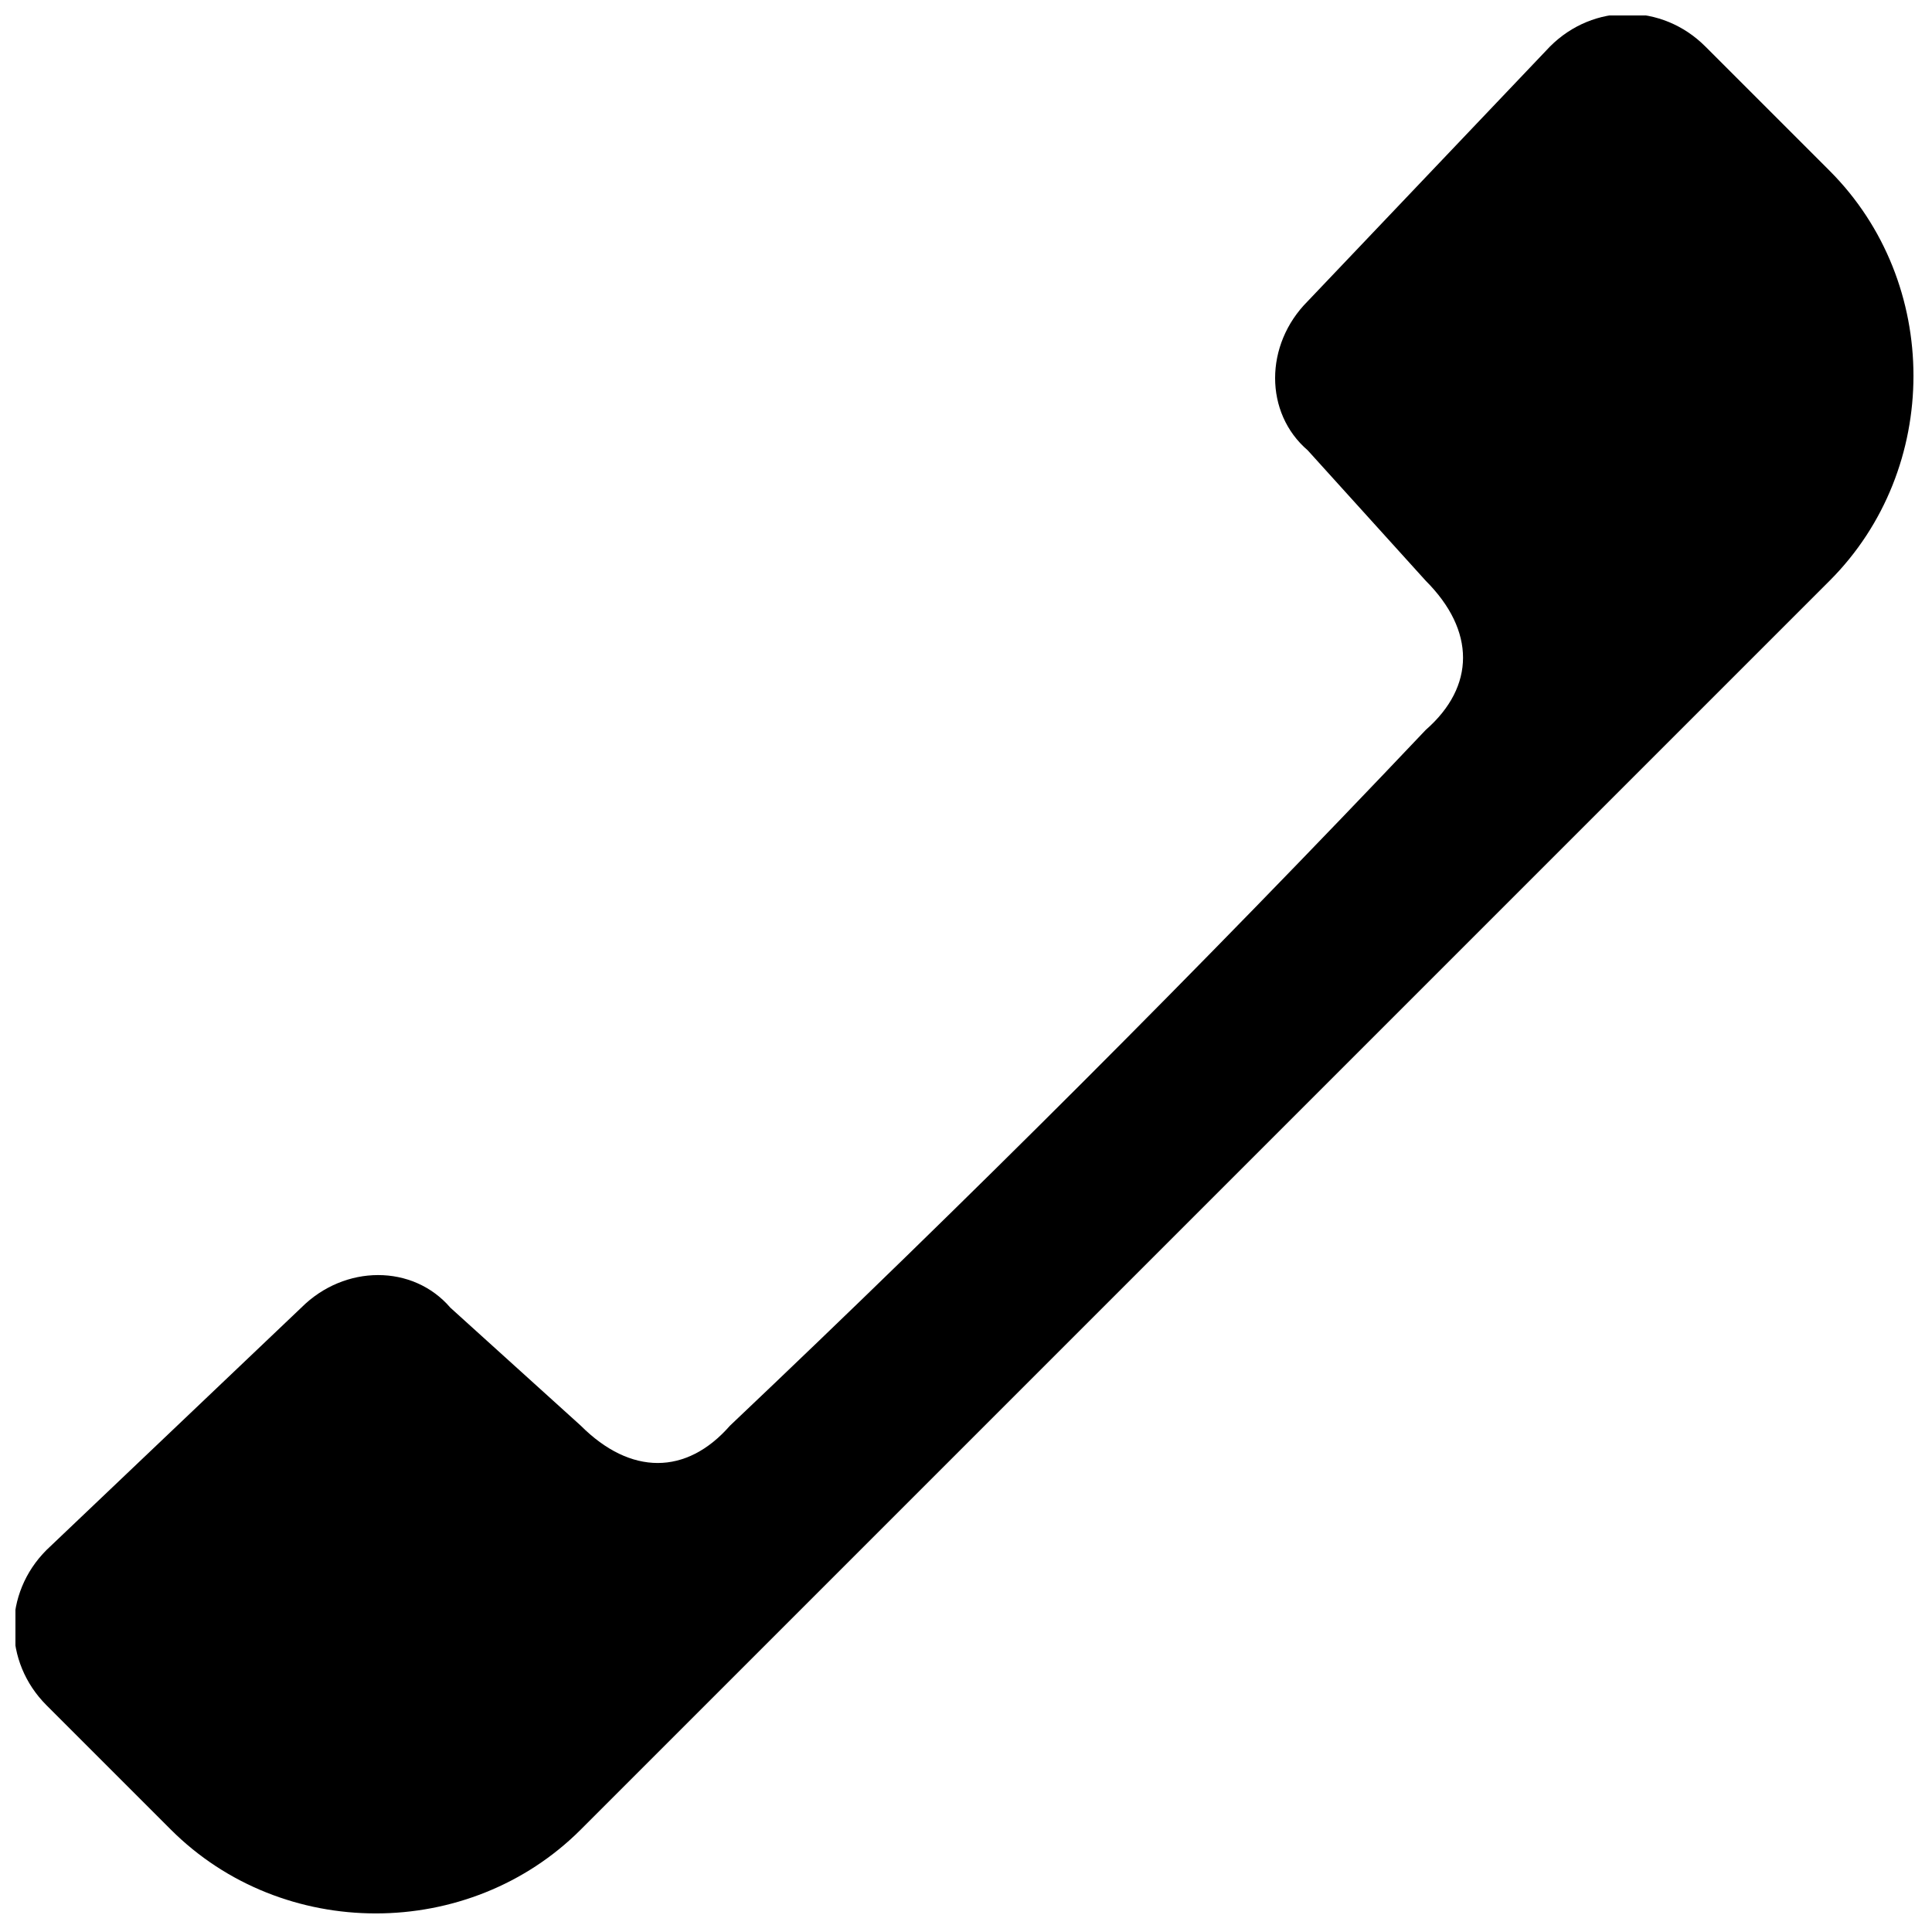 <?xml version="1.0" encoding="UTF-8"?>
<!-- The Best Svg Icon site in the world: iconSvg.co, Visit us! https://iconsvg.co -->
<svg width="800px" height="800px" version="1.1" viewBox="144 144 512 512" xmlns="http://www.w3.org/2000/svg">
 <defs>
  <clipPath id="a">
   <path d="m148.09 148.09h503.81v503.81h-503.81z"/>
  </clipPath>
 </defs>
 <g clip-path="url(#a)">
  <path d="m297.92 628.85c-29.637 29.637-79.027 29.637-108.66 0l-32.93-32.93c-11.523-11.523-11.523-29.637 0-41.16l67.504-64.211c11.523-11.523 29.637-11.523 39.516 0l34.574 31.281c13.172 13.172 27.988 13.172 39.516 0 62.566-59.273 125.13-121.84 184.4-184.4 13.172-11.523 13.172-26.344 0-39.516l-31.281-34.574c-11.523-9.879-11.523-27.988 0-39.516l64.211-67.504c11.523-11.523 29.637-11.523 41.16 0l32.93 32.93c29.637 29.637 29.637 79.027 0 108.66z" fill-rule="evenodd"/>
 </g>
</svg>